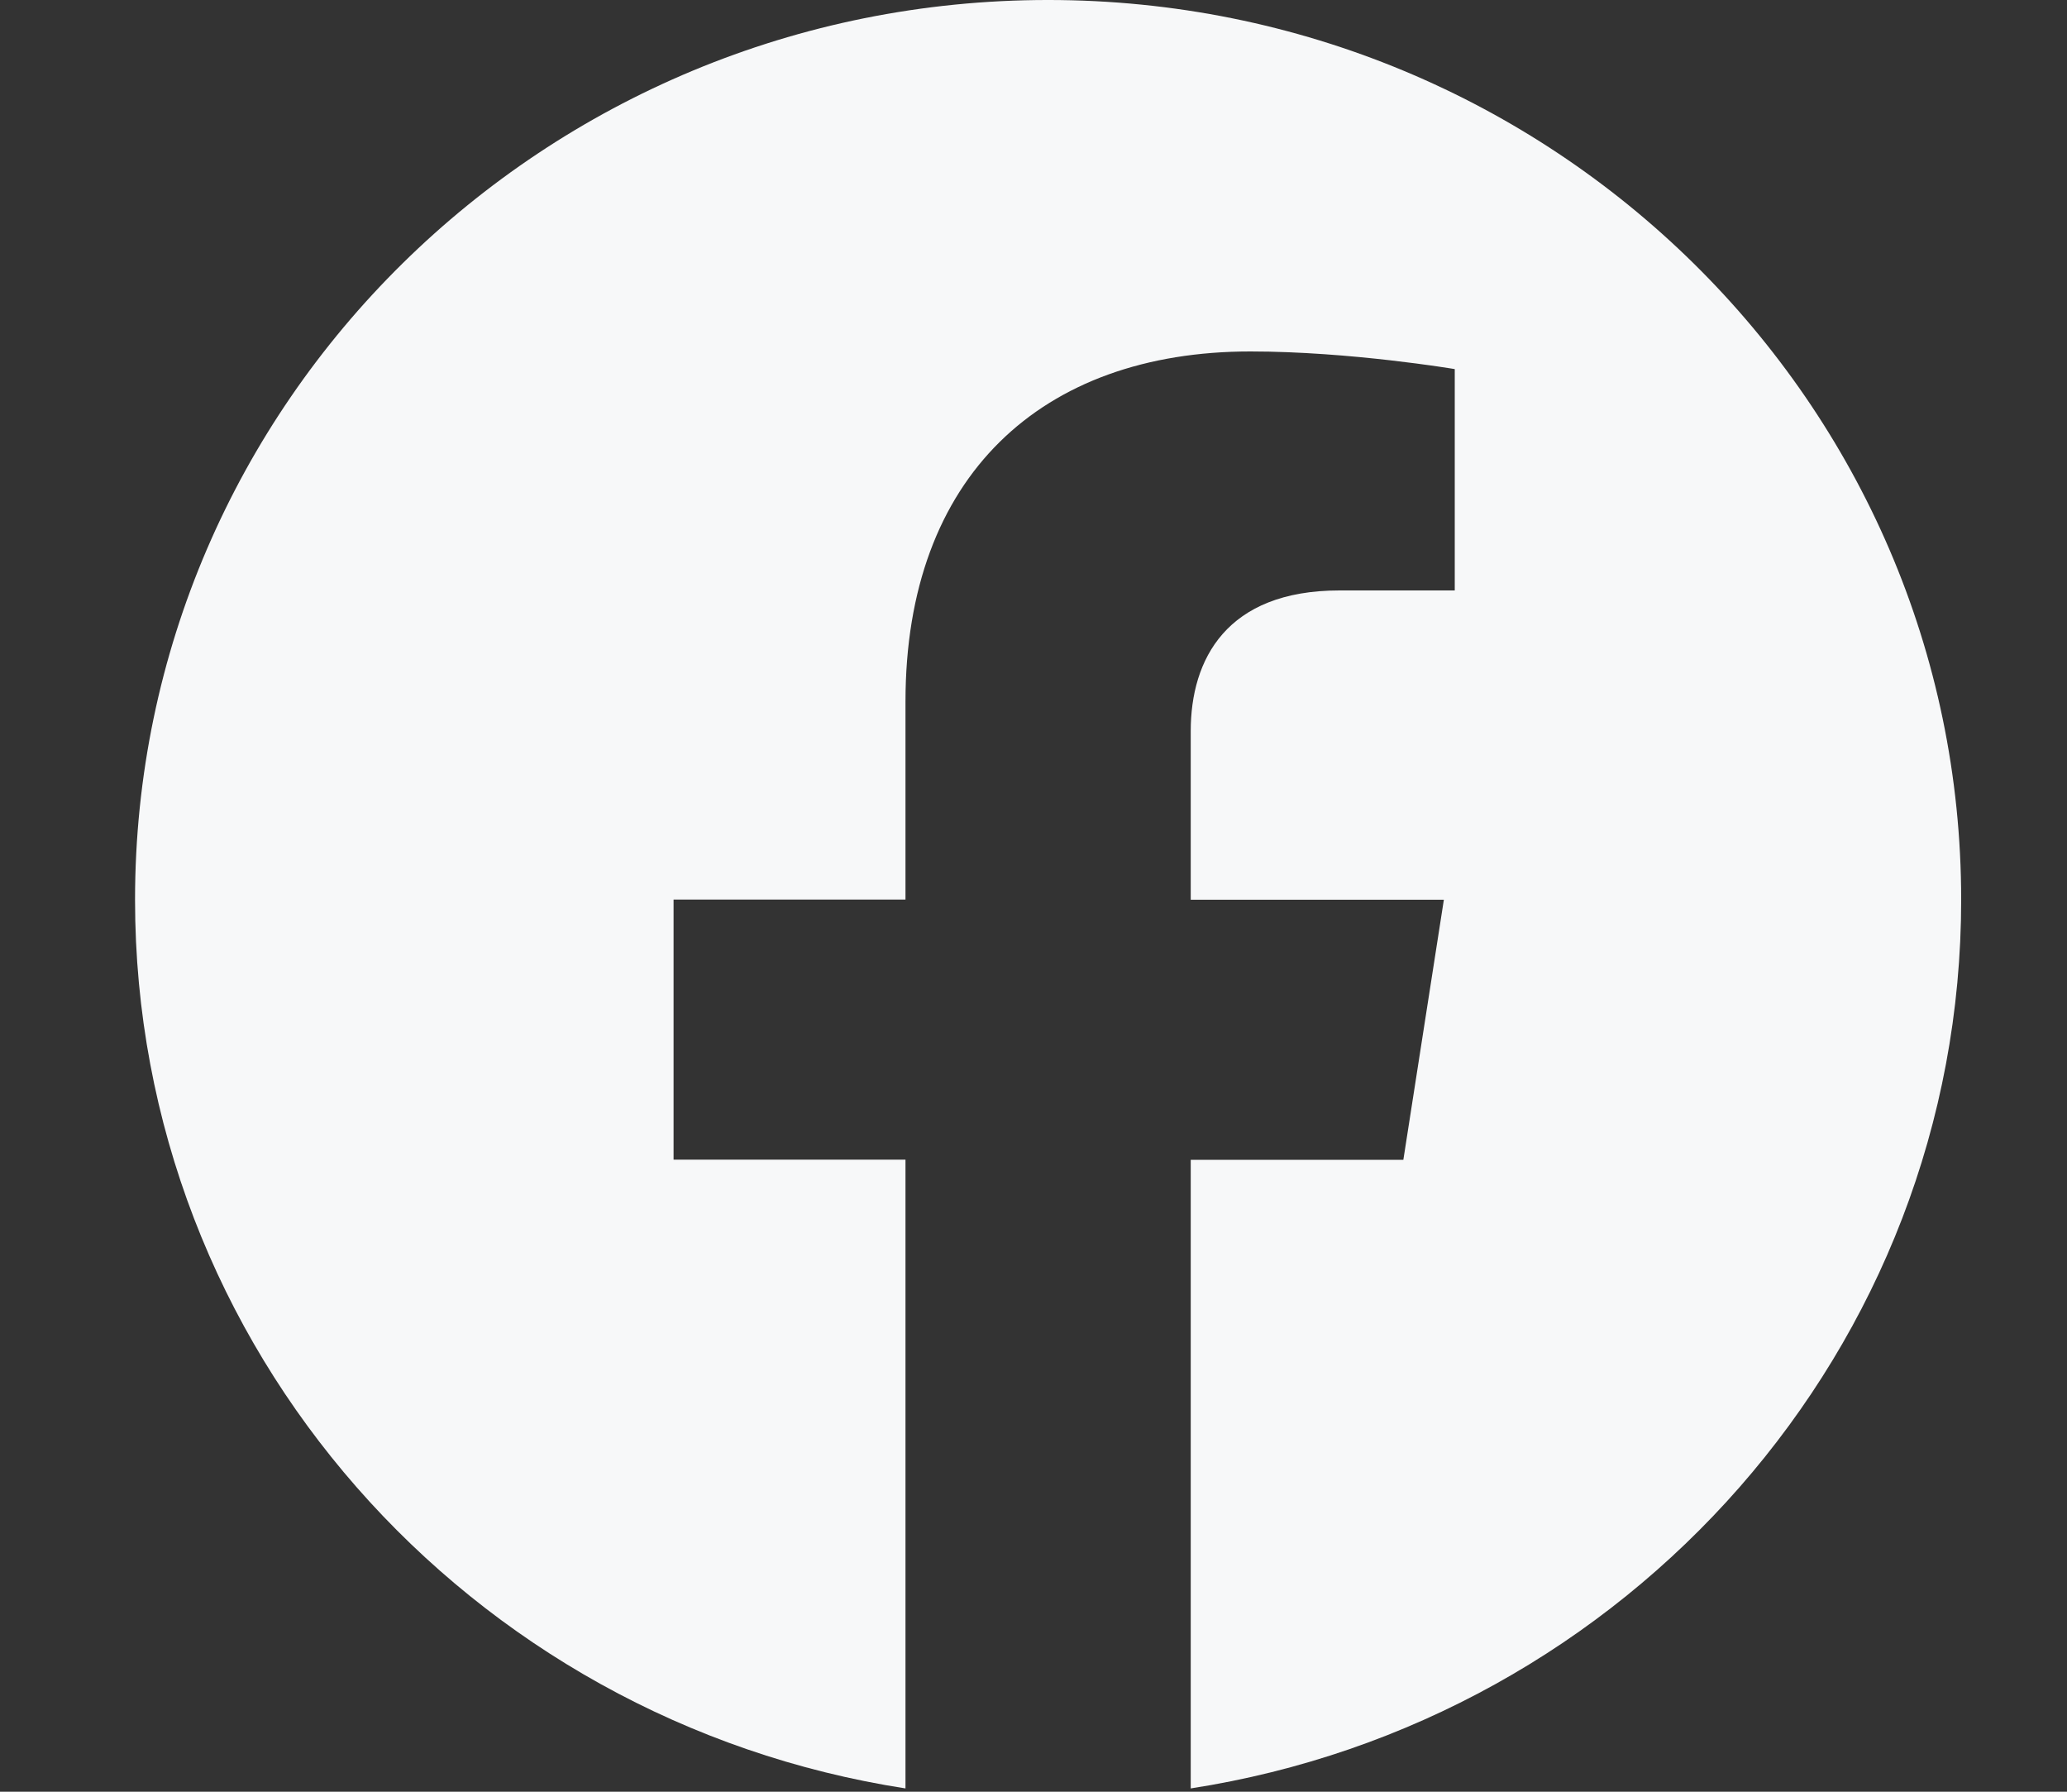 <svg width="15" height="13" viewBox="0 0 15 13" fill="none" xmlns="http://www.w3.org/2000/svg">
<rect x="0" y="0" width="15" height="13" fill="#333333" stroke="none"/>
<path d="M14.232 6.528C14.232 2.922 11.265 -4.57764e-05 7.606 -4.57764e-05C3.947 -4.57764e-05 0.98 2.922 0.98 6.528C0.98 9.786 3.403 12.486 6.571 12.976V8.414H4.888V6.527H6.571V5.09C6.571 3.454 7.56 2.55 9.074 2.55C9.798 2.55 10.557 2.678 10.557 2.678V4.284H9.721C8.898 4.284 8.641 4.787 8.641 5.304V6.528H10.478L10.184 8.415H8.641V12.976C11.809 12.486 14.232 9.785 14.232 6.528Z" fill="#F7F8F9"/>
</svg>
